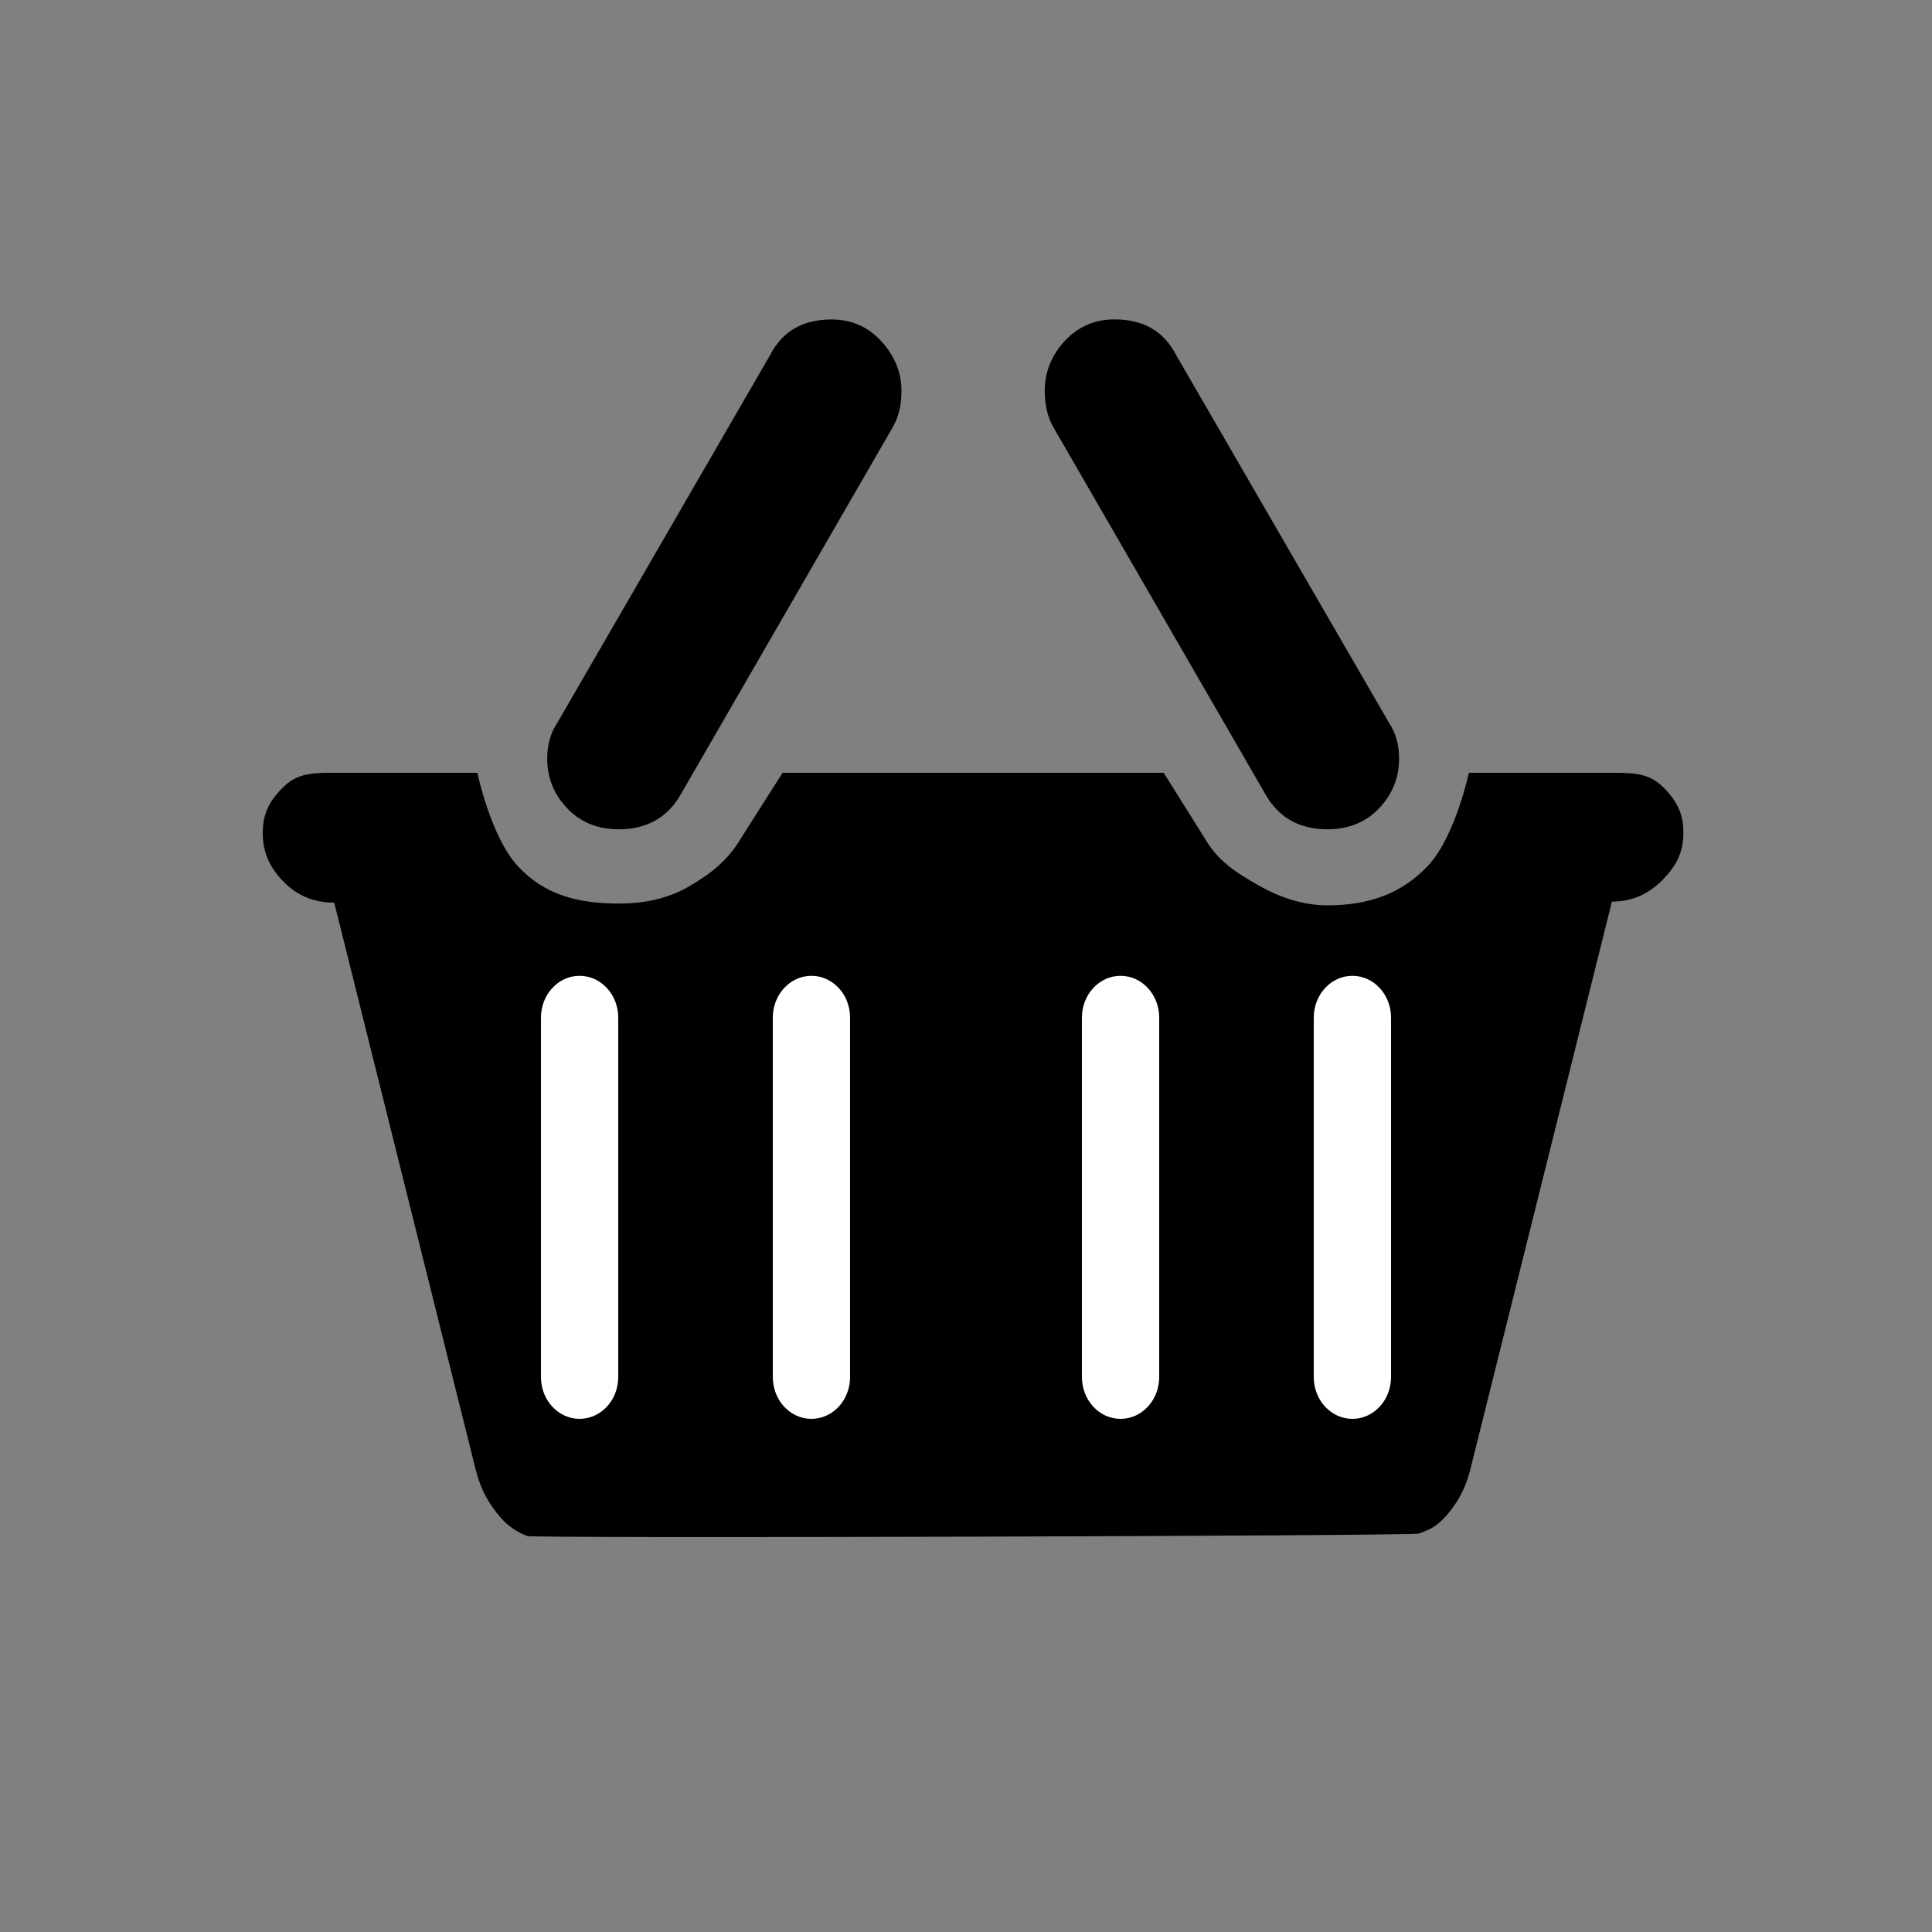 <?xml version="1.0" encoding="utf-8"?>
<!-- Generator: Adobe Illustrator 15.1.0, SVG Export Plug-In . SVG Version: 6.00 Build 0)  -->
<!DOCTYPE svg PUBLIC "-//W3C//DTD SVG 1.1//EN" "http://www.w3.org/Graphics/SVG/1.1/DTD/svg11.dtd">
<svg version="1.1" xmlns="http://www.w3.org/2000/svg" xmlns:xlink="http://www.w3.org/1999/xlink" x="0px" y="0px" width="25px"
	 height="25px" viewBox="0 0 25 25" enable-background="new 0 0 25 25" xml:space="preserve">
<rect x="0" y="0" width="25" height="25" fill="#808080" stroke="none"/>
<g id="traders">
	<g display="inline">
		<path d="M7.081,9.817c0-0.179,0.043-0.333,0.129-0.461l2.755-4.761c0.158-0.308,0.423-0.461,0.796-0.461
			c0.258,0,0.474,0.095,0.646,0.285c0.172,0.19,0.258,0.403,0.258,0.639c0,0.179-0.036,0.333-0.108,0.462l-2.755,4.771
			c-0.172,0.294-0.438,0.44-0.796,0.44c-0.273,0-0.495-0.091-0.667-0.272C7.167,10.278,7.081,10.064,7.081,9.817z"/>
		<path d="M13.519,5.058c0-0.243,0.086-0.458,0.258-0.645c0.173-0.187,0.388-0.28,0.646-0.28c0.373,0,0.638,0.154,0.796,0.461
			l2.756,4.761c0.086,0.129,0.129,0.283,0.129,0.461c0,0.247-0.086,0.461-0.258,0.643c-0.173,0.181-0.396,0.272-0.668,0.272
			c-0.358,0-0.624-0.146-0.796-0.44L13.626,5.52C13.554,5.391,13.519,5.237,13.519,5.058z"/>
		<path d="M21.511,10.176C21.327,9.998,21.11,10,20.859,10h-1.852c0,0-0.174,0.816-0.521,1.194
			c-0.349,0.377-0.784,0.521-1.309,0.521c-0.322,0-0.626-0.105-0.909-0.268s-0.508-0.307-0.673-0.59L15.058,10h-4.931l-0.538,0.845
			c-0.165,0.283-0.389,0.46-0.672,0.625c-0.284,0.163-0.587,0.222-0.91,0.222c-0.524,0-0.96-0.109-1.308-0.486S6.177,10,6.177,10
			H4.326c-0.251,0-0.468-0.002-0.651,0.176C3.491,10.354,3.4,10.523,3.4,10.778s0.091,0.451,0.274,0.636
			c0.183,0.185,0.4,0.266,0.651,0.266l1.83,7.335c0.043,0.172,0.106,0.318,0.188,0.443c0.083,0.126,0.162,0.218,0.237,0.279
			c0.075,0.061,0.156,0.106,0.242,0.139s11.454,0,11.54-0.032s0.167-0.063,0.242-0.124c0.075-0.062,0.154-0.146,0.236-0.272
			c0.083-0.125,0.146-0.271,0.188-0.442l1.83-7.339c0.251,0,0.468-0.092,0.651-0.277c0.183-0.185,0.274-0.358,0.274-0.613
			C21.785,10.523,21.693,10.354,21.511,10.176z"/>
		<path fill="#FFFFFF" d="M8,17.819c0,0.299-0.224,0.541-0.5,0.541c-0.276,0-0.5-0.242-0.5-0.541v-4.651
			c0-0.299,0.224-0.541,0.5-0.541c0.276,0,0.5,0.242,0.5,0.541V17.819z"/>
		<path fill="#FFFFFF" d="M11,17.819c0,0.299-0.224,0.541-0.5,0.541c-0.276,0-0.5-0.242-0.5-0.541v-4.651
			c0-0.299,0.224-0.541,0.5-0.541c0.276,0,0.5,0.242,0.5,0.541V17.819z"/>
		<path fill="#FFFFFF" d="M15,17.819c0,0.299-0.224,0.541-0.5,0.541S14,18.118,14,17.819v-4.651c0-0.299,0.224-0.541,0.5-0.541
			s0.5,0.242,0.5,0.541V17.819z"/>
		<path fill="#FFFFFF" d="M18,17.819c0,0.299-0.224,0.541-0.5,0.541S17,18.118,17,17.819v-4.651c0-0.299,0.224-0.541,0.5-0.541
			s0.5,0.242,0.5,0.541V17.819z"/>
	</g>
</g>
</svg>
